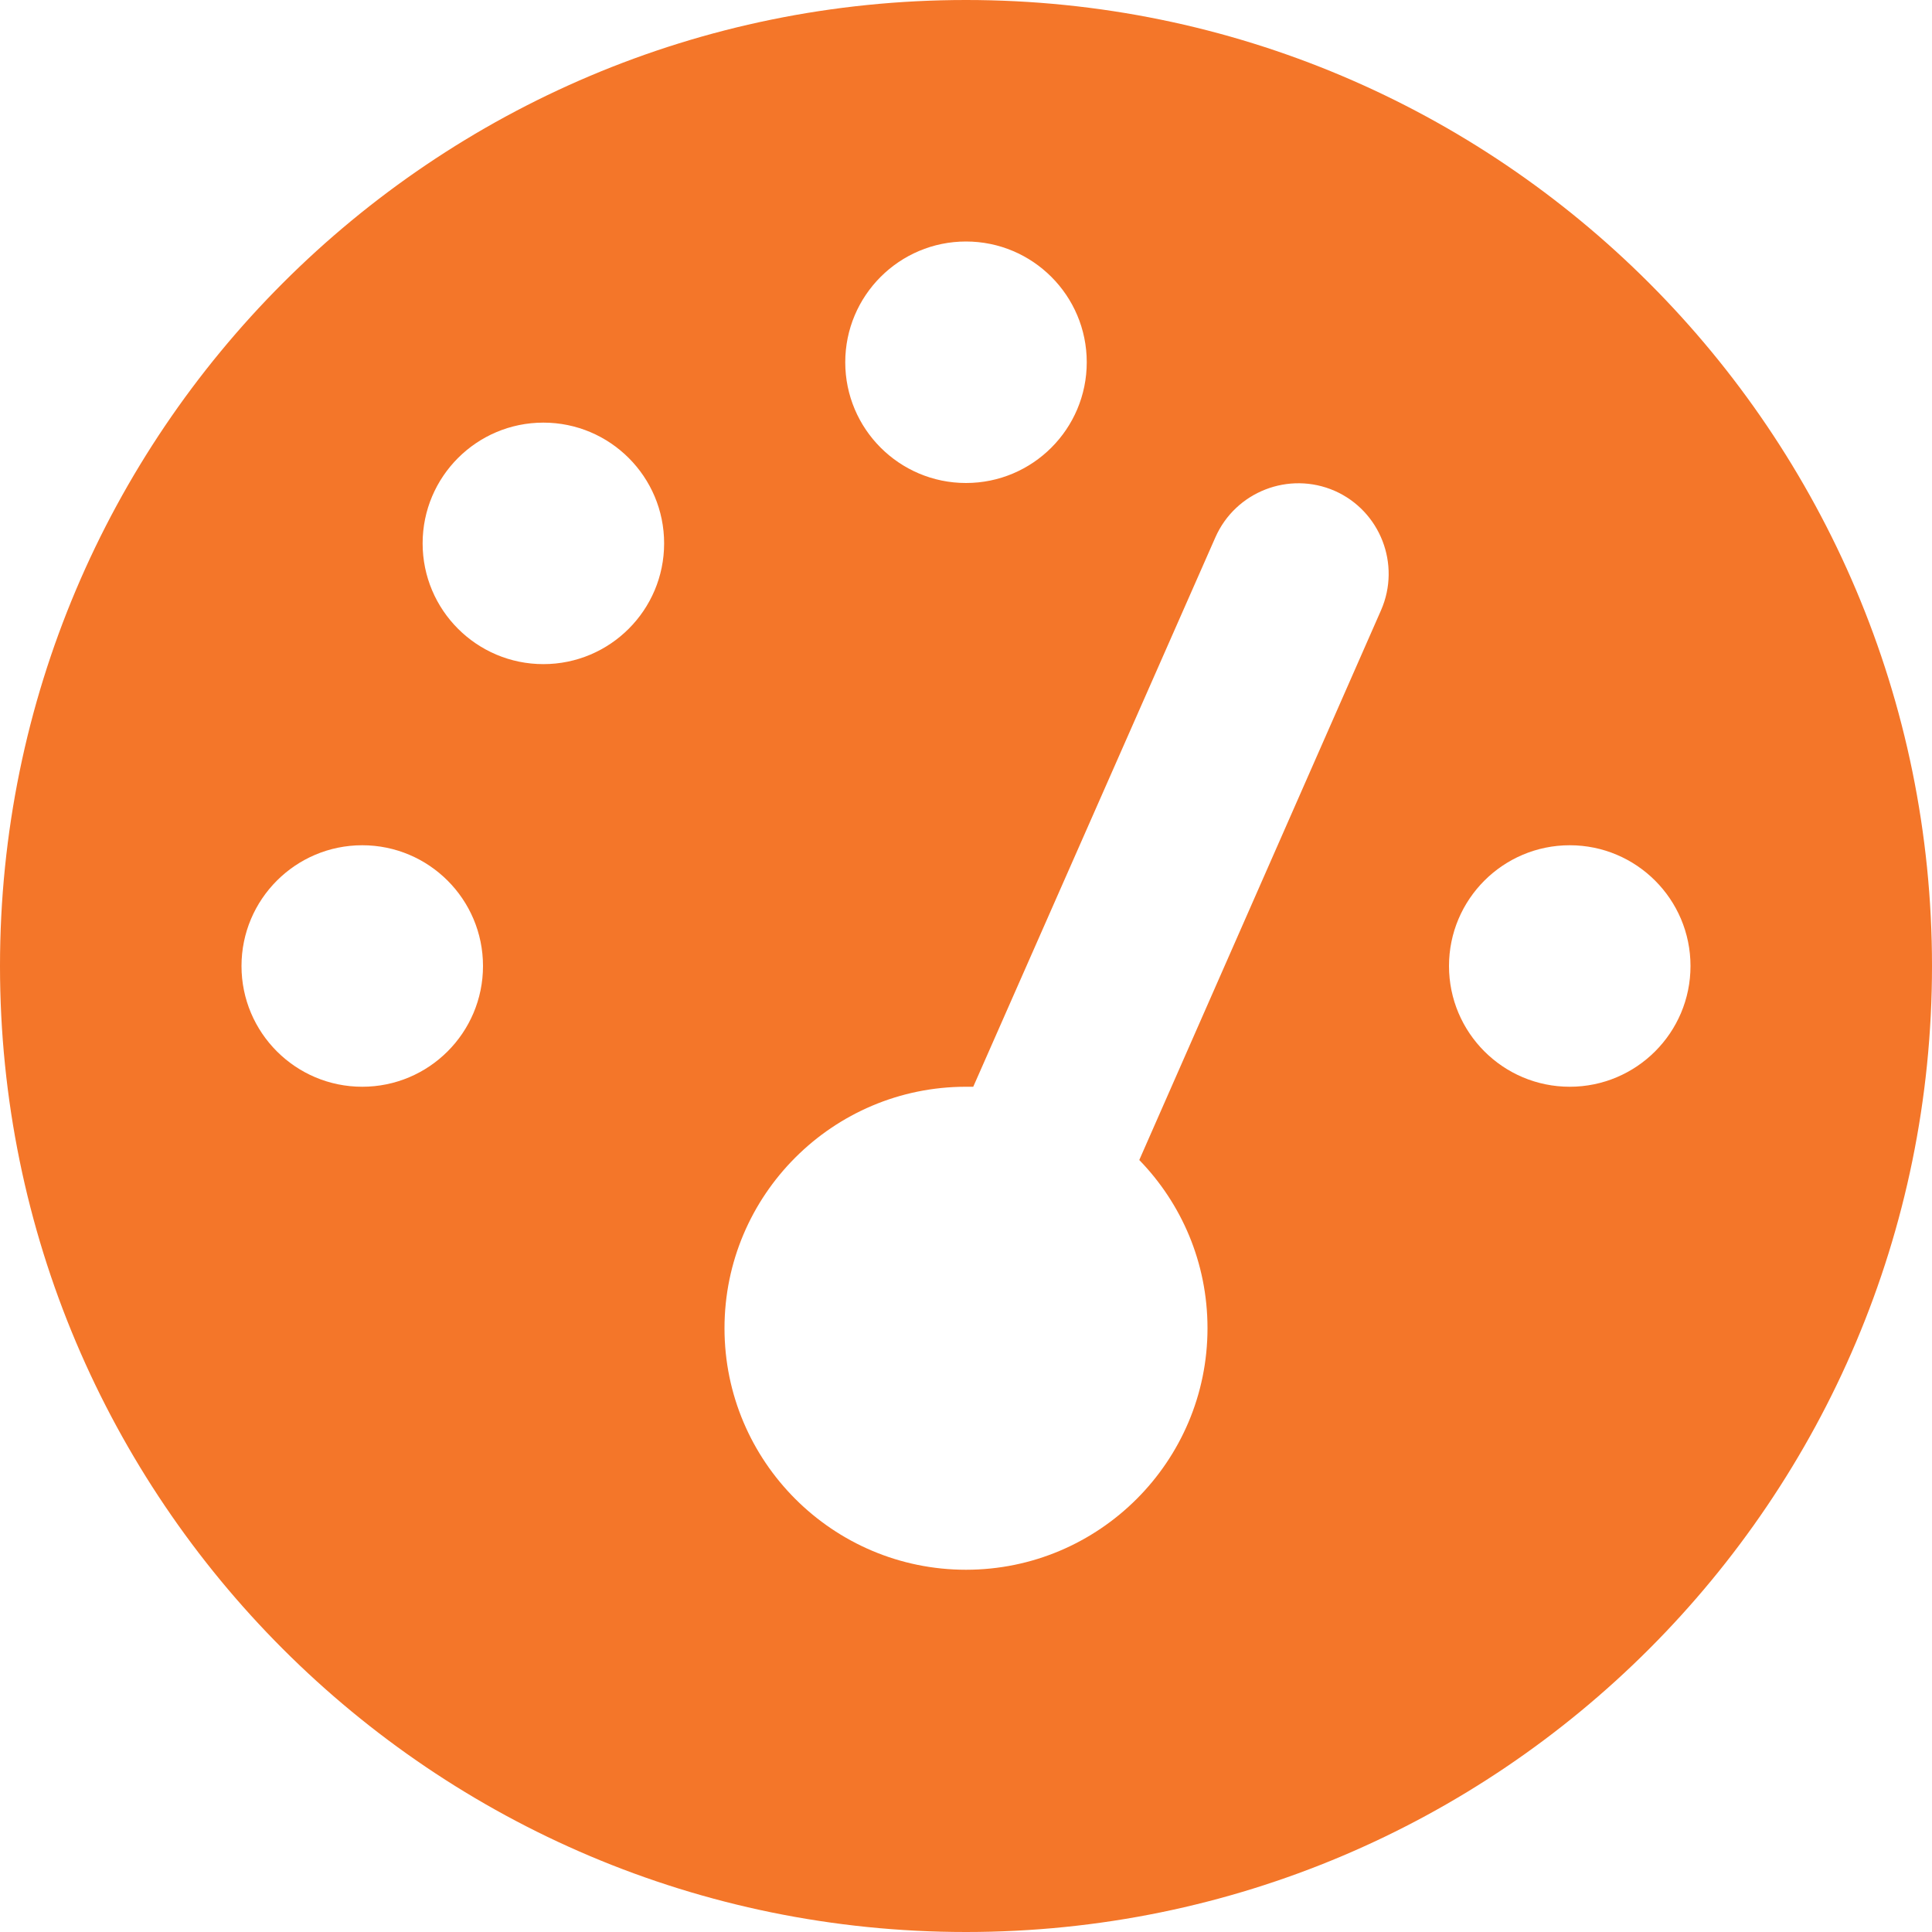 <?xml version="1.0" encoding="UTF-8"?>
<svg xmlns="http://www.w3.org/2000/svg" xmlns:xlink="http://www.w3.org/1999/xlink" width="48px" height="48px" viewBox="0 0 48 48" version="1.1">
<g id="surface1">
<path style=" stroke:none;fill-rule:nonzero;fill:rgb(95.686%,46.275%,16.078%);fill-opacity:1;" d="M 0 24 C 0 10.746 10.746 0 24 0 C 37.254 0 48 10.746 48 24 C 48 37.254 37.254 48 24 48 C 10.746 48 0 37.254 0 24 Z M 27 9 C 27 7.344 25.656 6 24 6 C 22.344 6 21 7.344 21 9 C 21 10.656 22.344 12 24 12 C 25.656 12 27 10.656 27 9 Z M 24 39 C 27.309 39 30 36.309 30 33 C 30 31.367 29.352 29.898 28.305 28.82 L 34.312 15.16 C 34.809 14.023 34.293 12.695 33.16 12.195 C 32.023 11.699 30.695 12.215 30.195 13.352 L 24.18 27 C 24.121 27 24.055 27 24 27 C 20.691 27 18 29.691 18 33 C 18 36.309 20.691 39 24 39 Z M 16.5 13.5 C 16.5 11.844 15.156 10.5 13.5 10.5 C 11.844 10.5 10.5 11.844 10.5 13.5 C 10.5 15.156 11.844 16.5 13.5 16.5 C 15.156 16.5 16.5 15.156 16.5 13.5 Z M 9 27 C 10.656 27 12 25.656 12 24 C 12 22.344 10.656 21 9 21 C 7.344 21 6 22.344 6 24 C 6 25.656 7.344 27 9 27 Z M 42 24 C 42 22.344 40.656 21 39 21 C 37.344 21 36 22.344 36 24 C 36 25.656 37.344 27 39 27 C 40.656 27 42 25.656 42 24 Z M 42 24 "/>
</g>
</svg>
